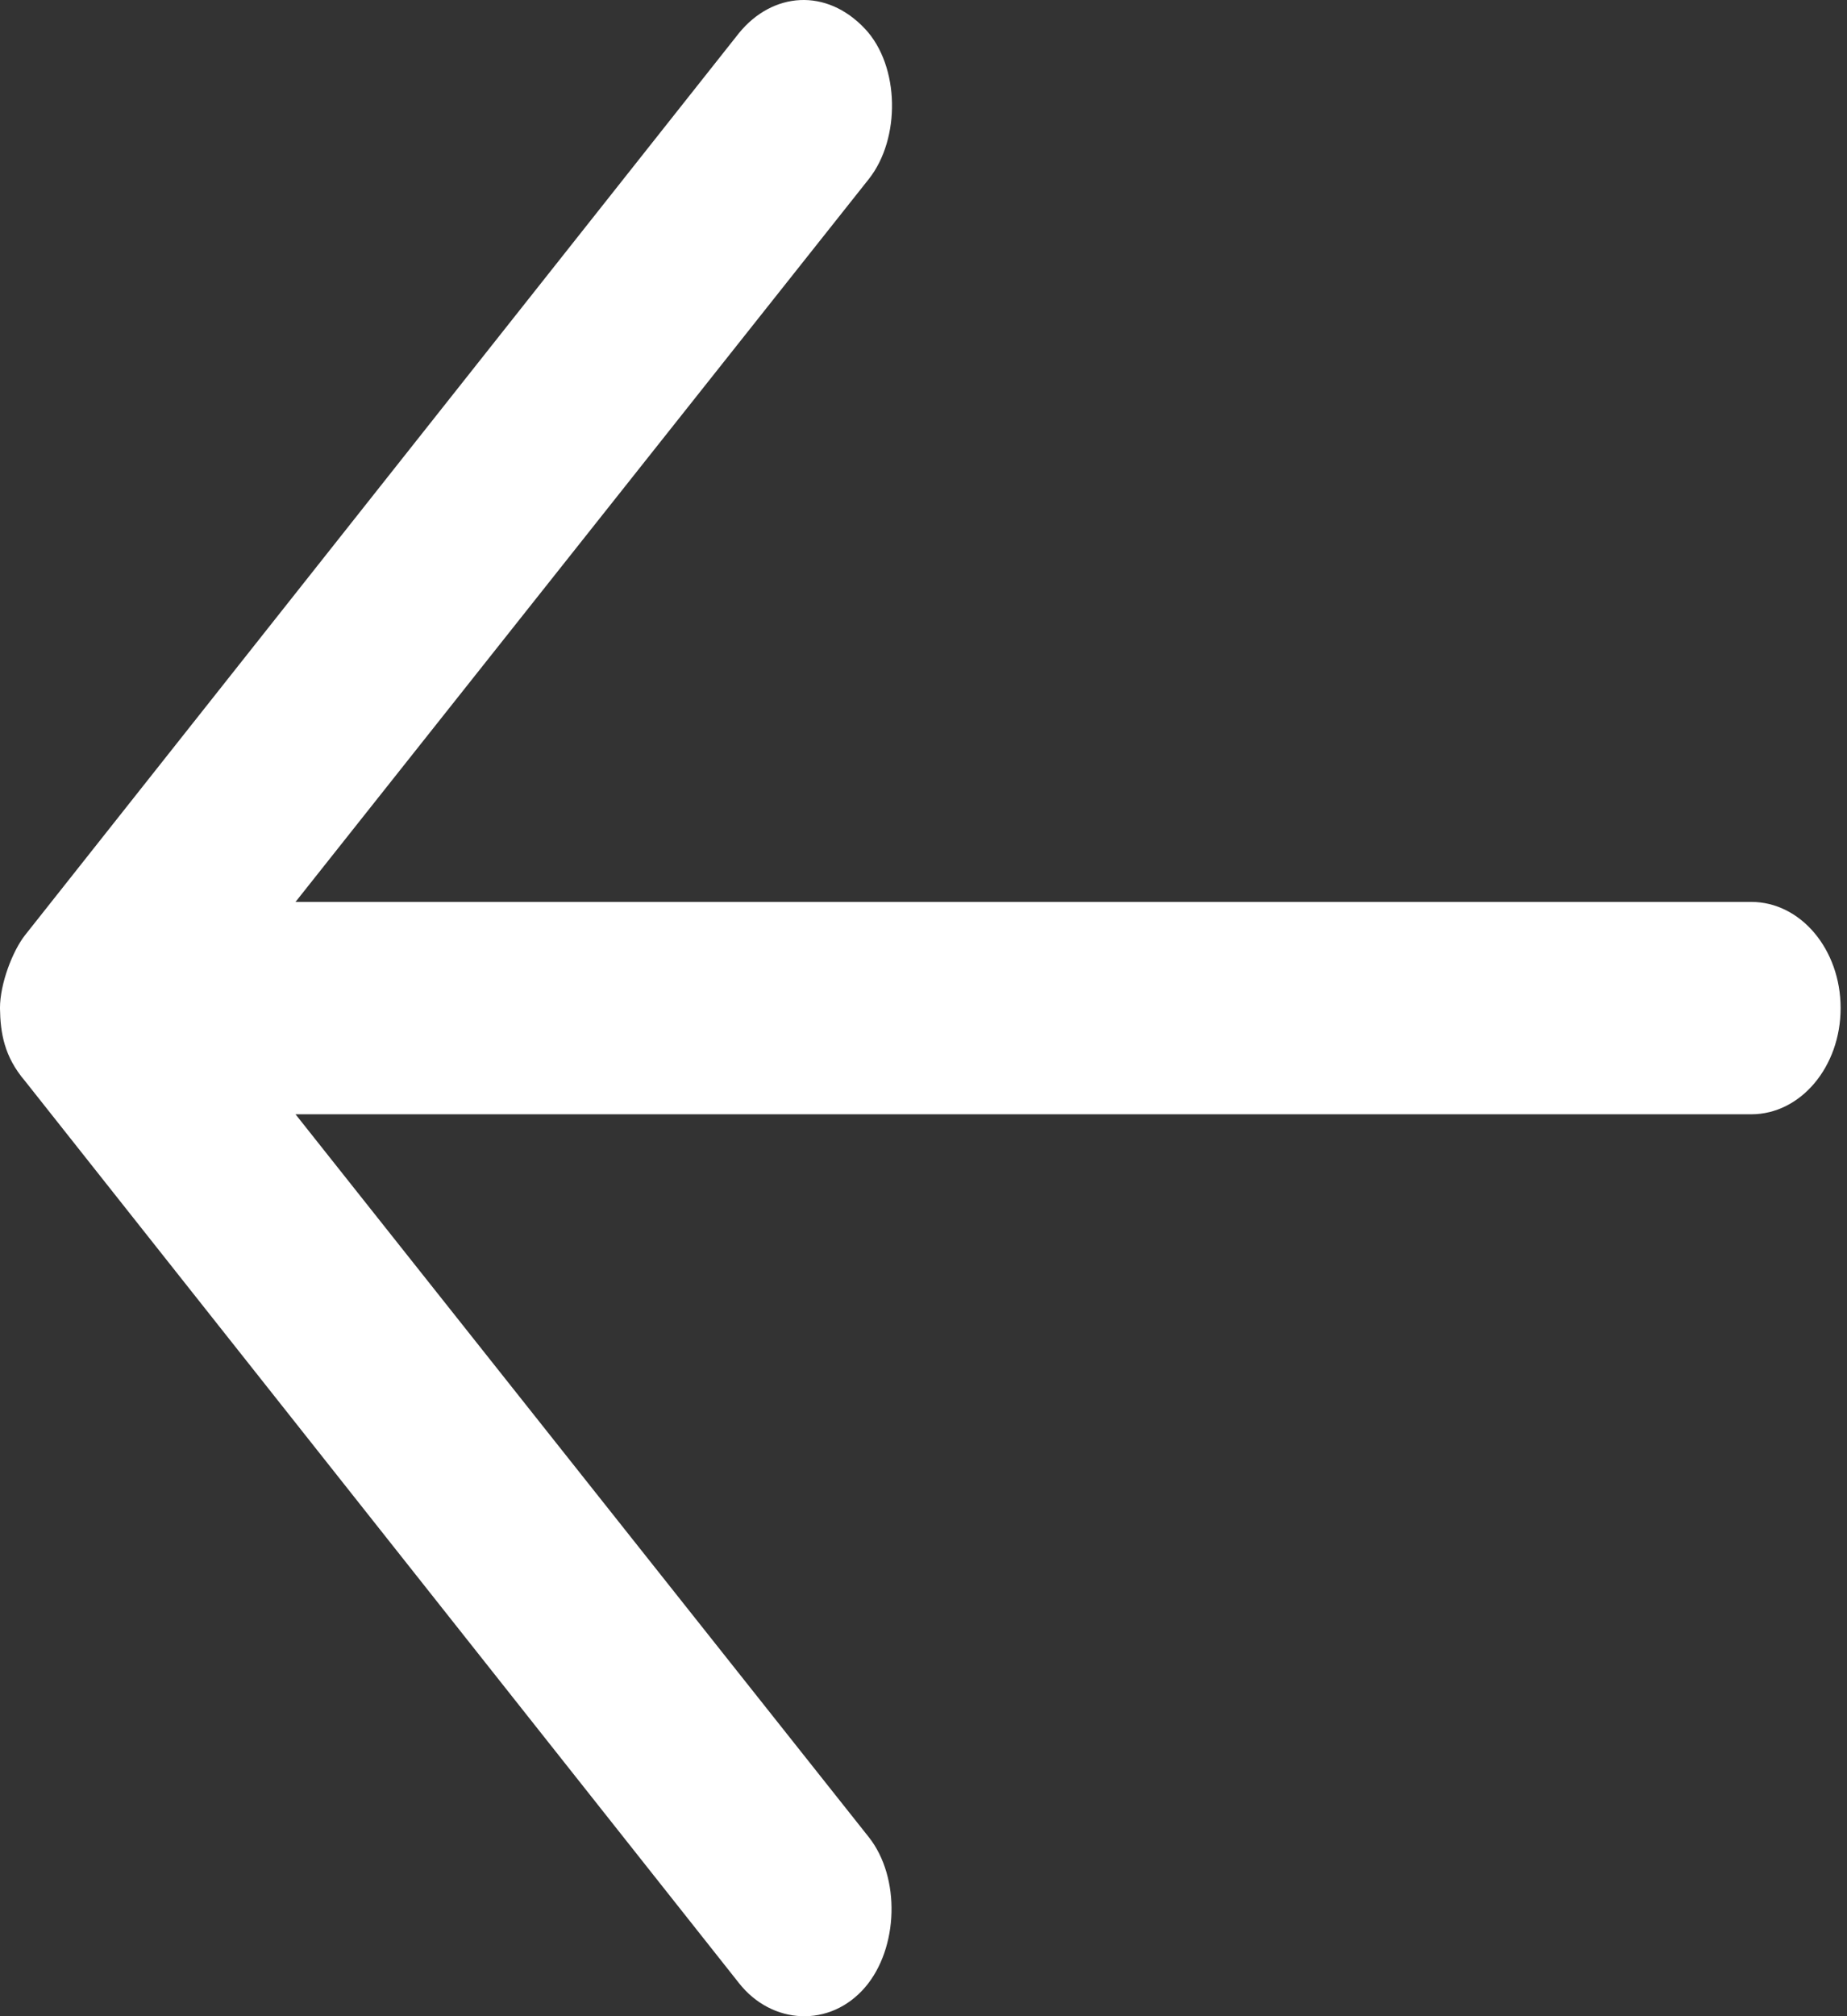 <svg width="11" height="12" viewBox="0 0 11 12" fill="none" xmlns="http://www.w3.org/2000/svg">
<rect x="0" y="0" width="11" height="12" fill="#333333" stroke="none"/>
<path fill-rule="evenodd" clip-rule="evenodd" d="M0.149 5.566L4.401 0.197C4.6 -0.047 4.921 -0.075 5.153 0.173C5.359 0.394 5.365 0.825 5.174 1.066L1.76 5.368H10.43C10.724 5.368 10.962 5.651 10.962 6C10.962 6.349 10.724 6.632 10.43 6.632H1.76L5.174 10.934C5.365 11.175 5.351 11.595 5.153 11.827C4.943 12.072 4.596 12.051 4.401 11.803L0.149 6.434C0.025 6.289 0.002 6.148 -9.63211e-05 6C-9.63211e-05 5.855 0.075 5.66 0.149 5.566Z" fill="white"/>
</svg>
